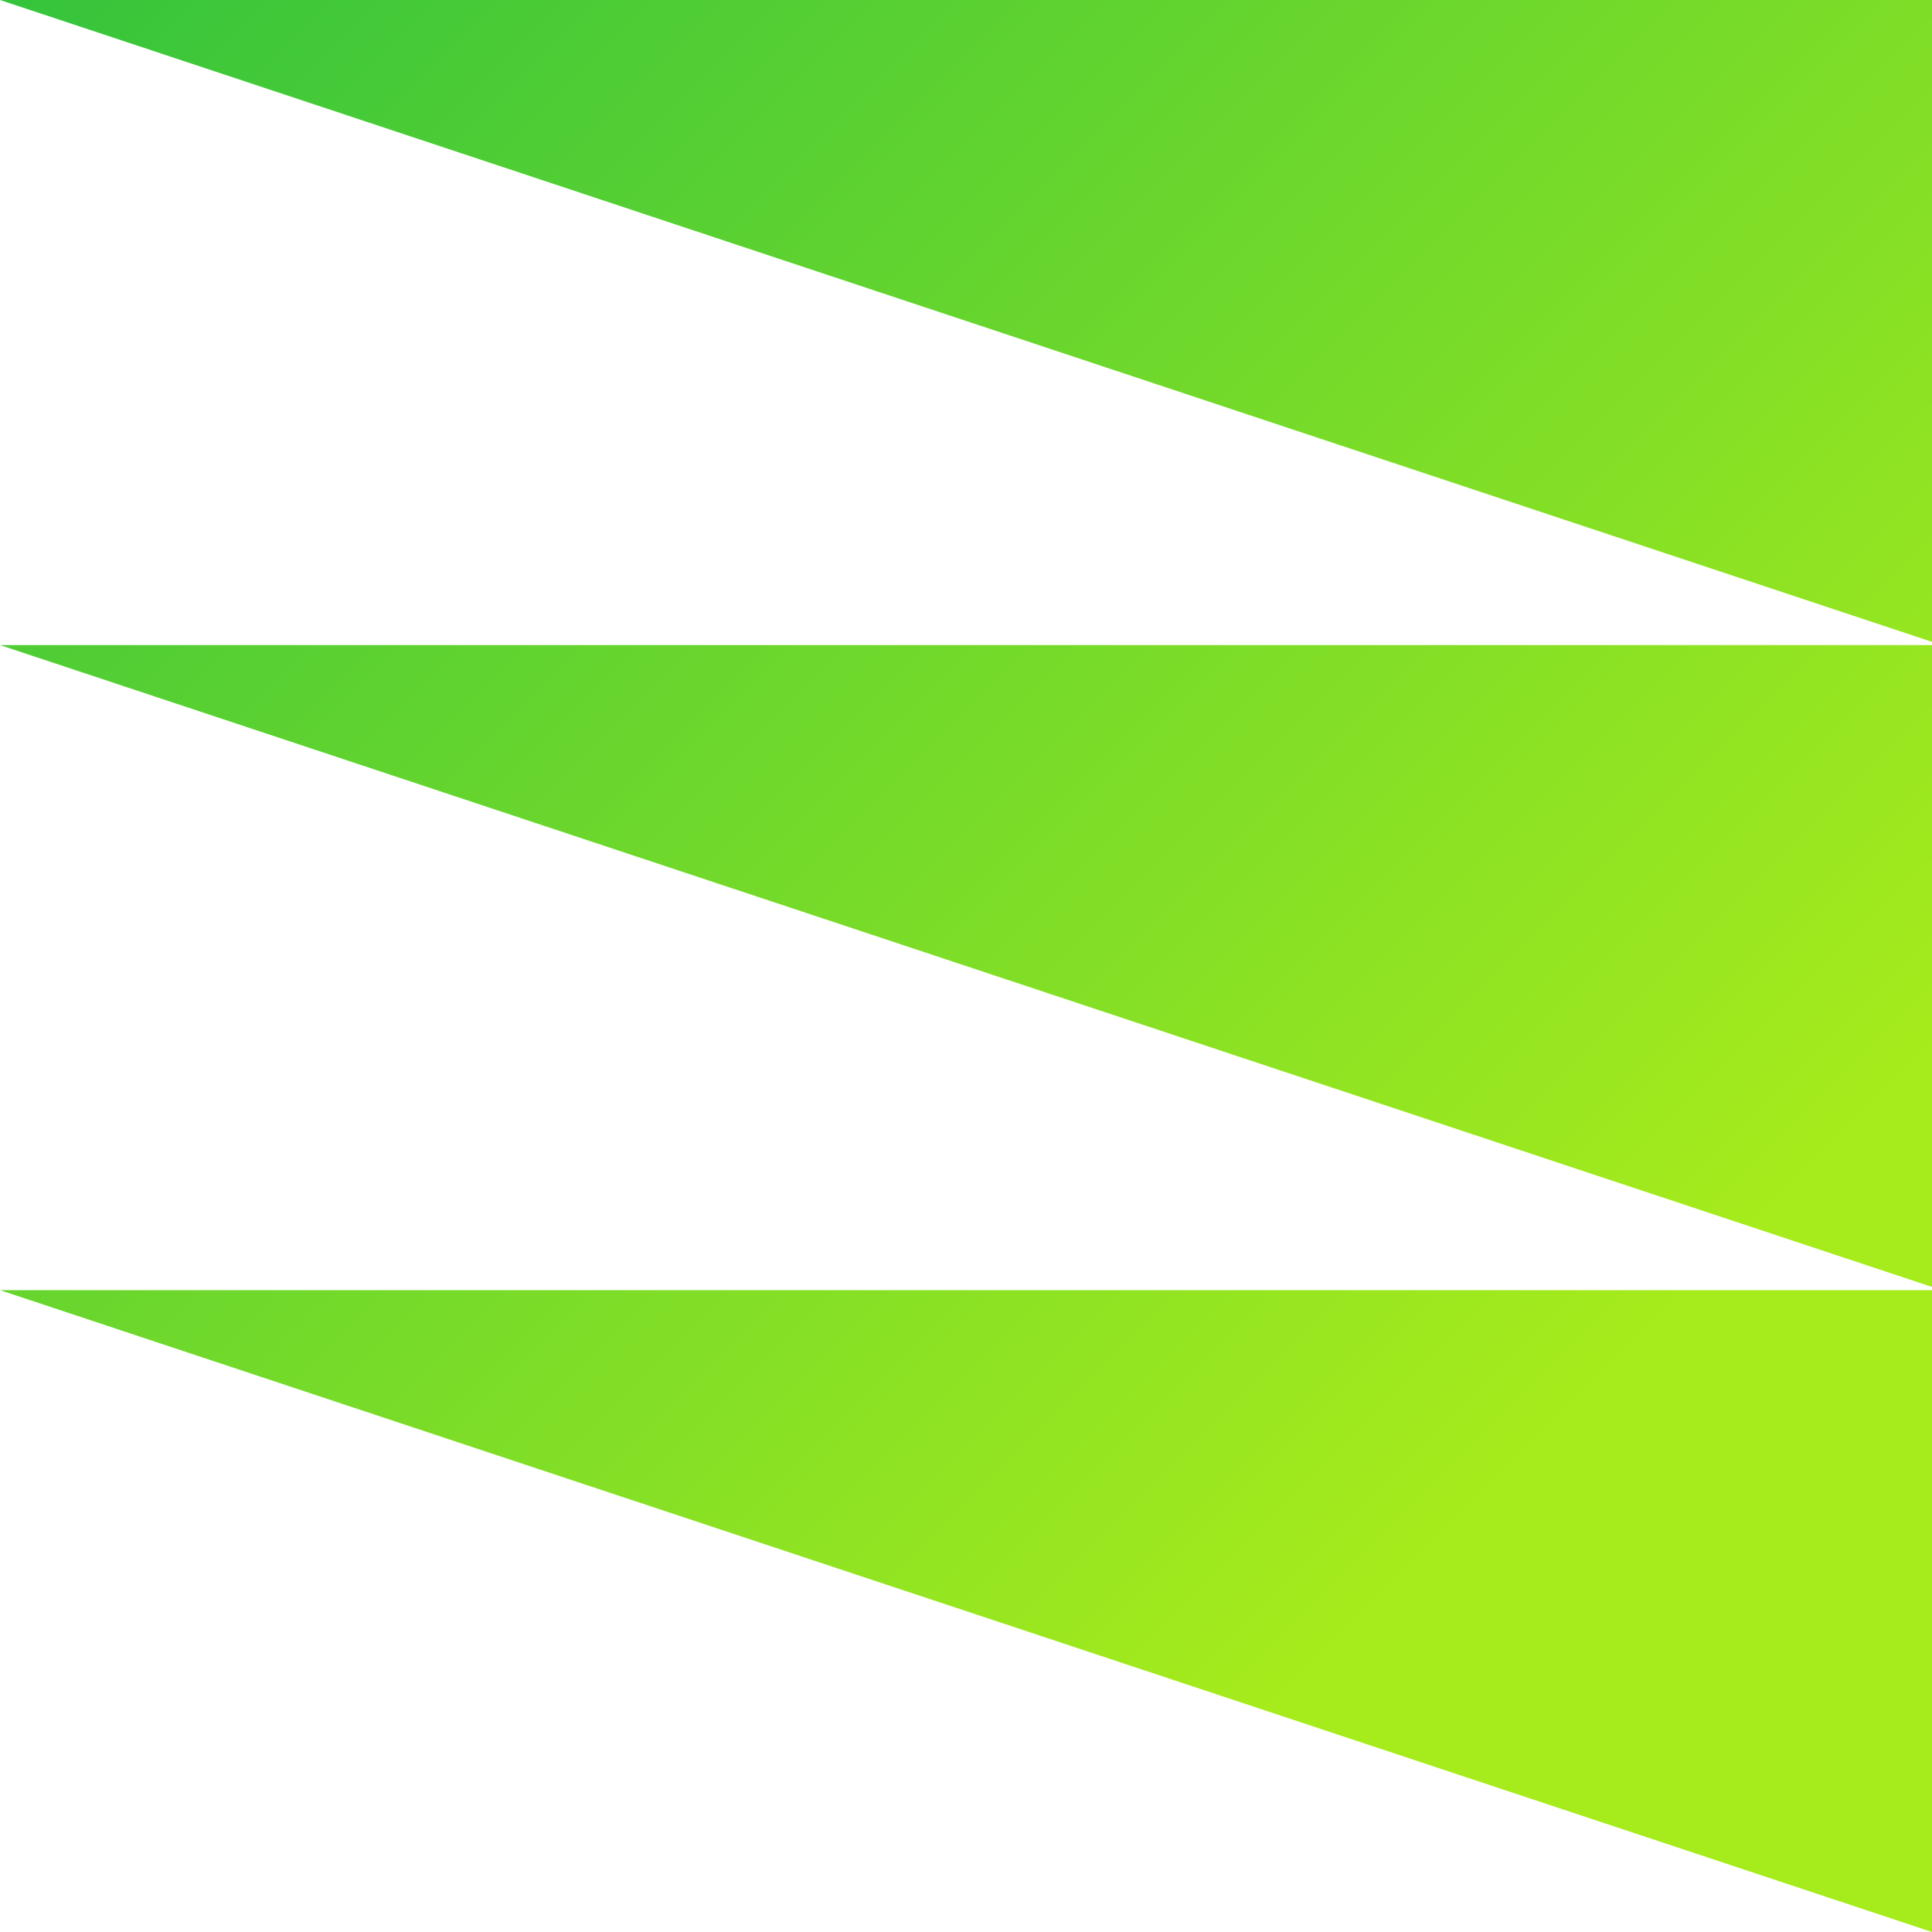 <svg width="36" height="36" viewBox="0 0 36 36" fill="none" xmlns="http://www.w3.org/2000/svg">
<path d="M5.67266e-07 0L36 11.96L36 8.49491e-07L5.67266e-07 0Z" fill="url(#paint0_linear_10687_43655)"/>
<path d="M2.83631e-07 12.02L18 18L36 23.98V12.02L2.83631e-07 12.02Z" fill="url(#paint1_linear_10687_43655)"/>
<path d="M36 36L18 30.02L0 24.04L36 24.04V36Z" fill="url(#paint2_linear_10687_43655)"/>
<defs>
<linearGradient id="paint0_linear_10687_43655" x1="0" y1="0" x2="36" y2="36" gradientUnits="userSpaceOnUse">
<stop stop-color="#35C43C"/>
<stop offset="0.772" stop-color="#A6EB1C"/>
</linearGradient>
<linearGradient id="paint1_linear_10687_43655" x1="0" y1="0" x2="36" y2="36" gradientUnits="userSpaceOnUse">
<stop stop-color="#35C43C"/>
<stop offset="0.772" stop-color="#A6EB1C"/>
</linearGradient>
<linearGradient id="paint2_linear_10687_43655" x1="0" y1="0" x2="36" y2="36" gradientUnits="userSpaceOnUse">
<stop stop-color="#35C43C"/>
<stop offset="0.772" stop-color="#A6EB1C"/>
</linearGradient>
</defs>
</svg>
